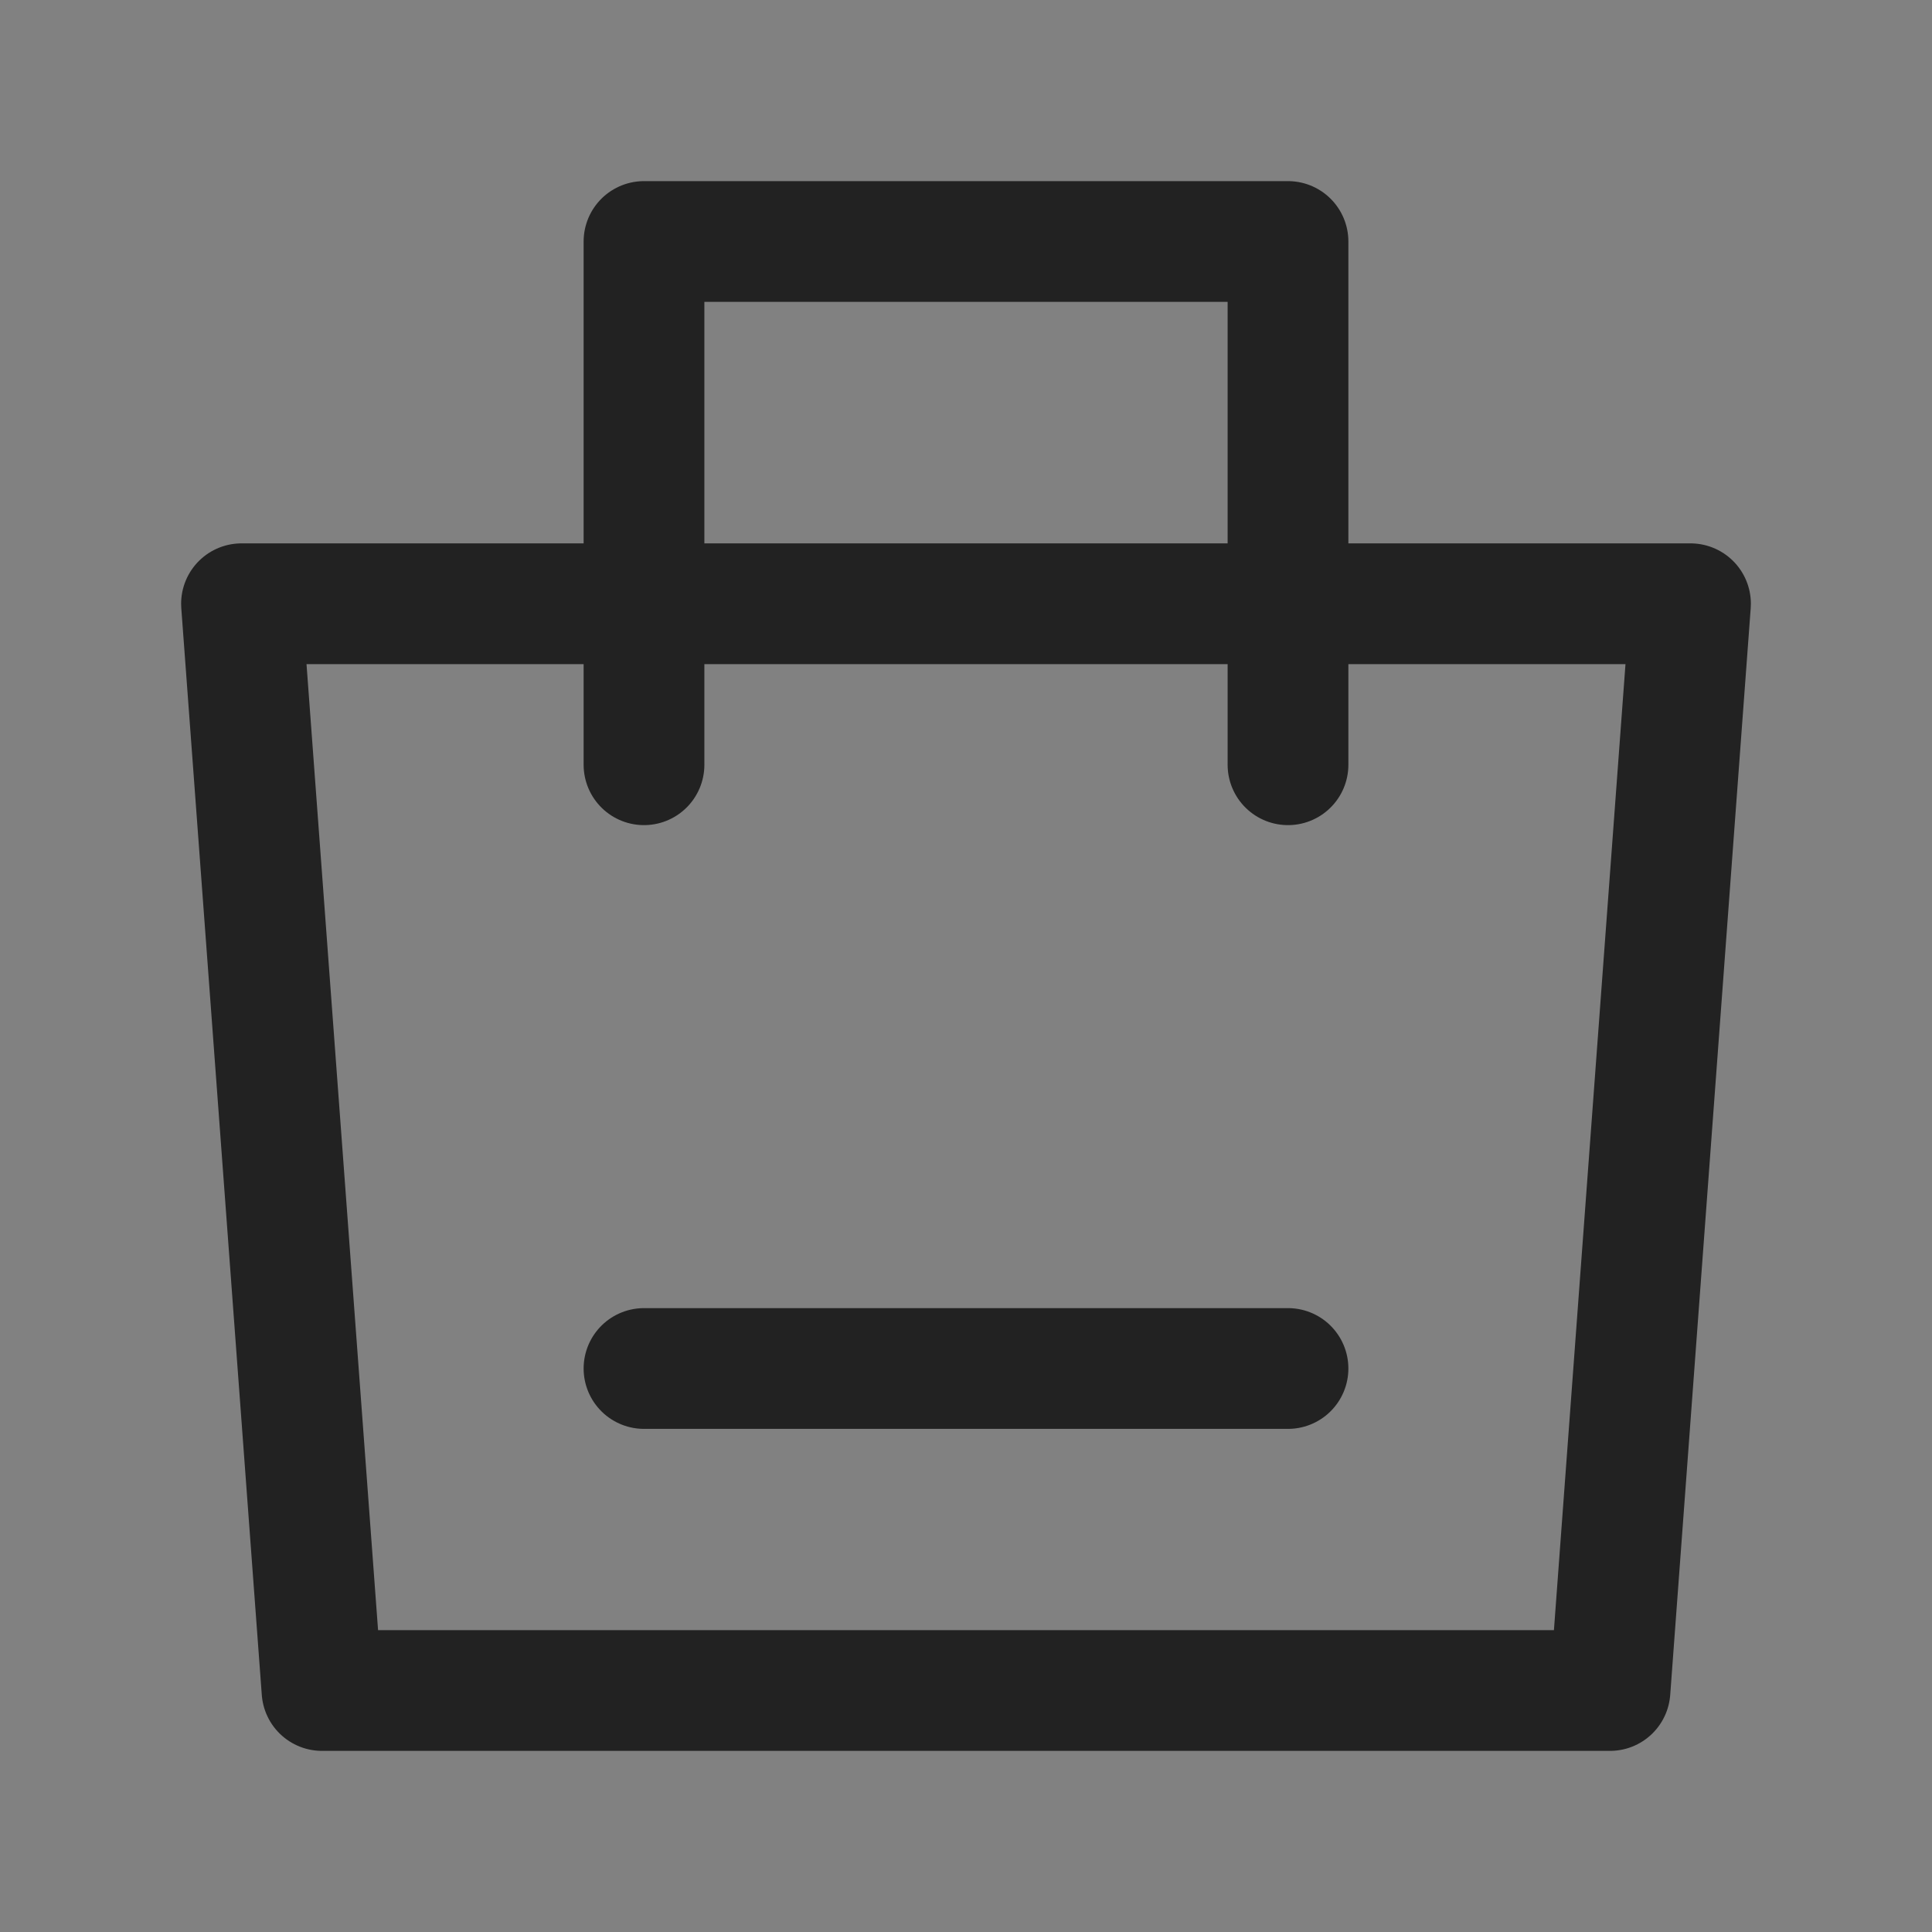 <svg width="24" height="24" viewBox="0 0 24 24" fill="none" xmlns="http://www.w3.org/2000/svg">
<rect x="0" y="0" width="24" height="24" fill="#808080" stroke="none"/>
<path d="M24 0H0V24H24V0Z" fill="white" fill-opacity="0.01"/>
<path fill-rule="evenodd" clip-rule="evenodd" d="M3 7.5H21L20 21H4L3 7.5Z" stroke="#222222" stroke-width="1.5" stroke-linejoin="round"/>
<path d="M8 9.5V3H16V9.5" stroke="#222222" stroke-width="1.5" stroke-linecap="round" stroke-linejoin="round"/>
<path d="M8 17H16" stroke="#222222" stroke-width="1.5" stroke-linecap="round"/>
</svg>
